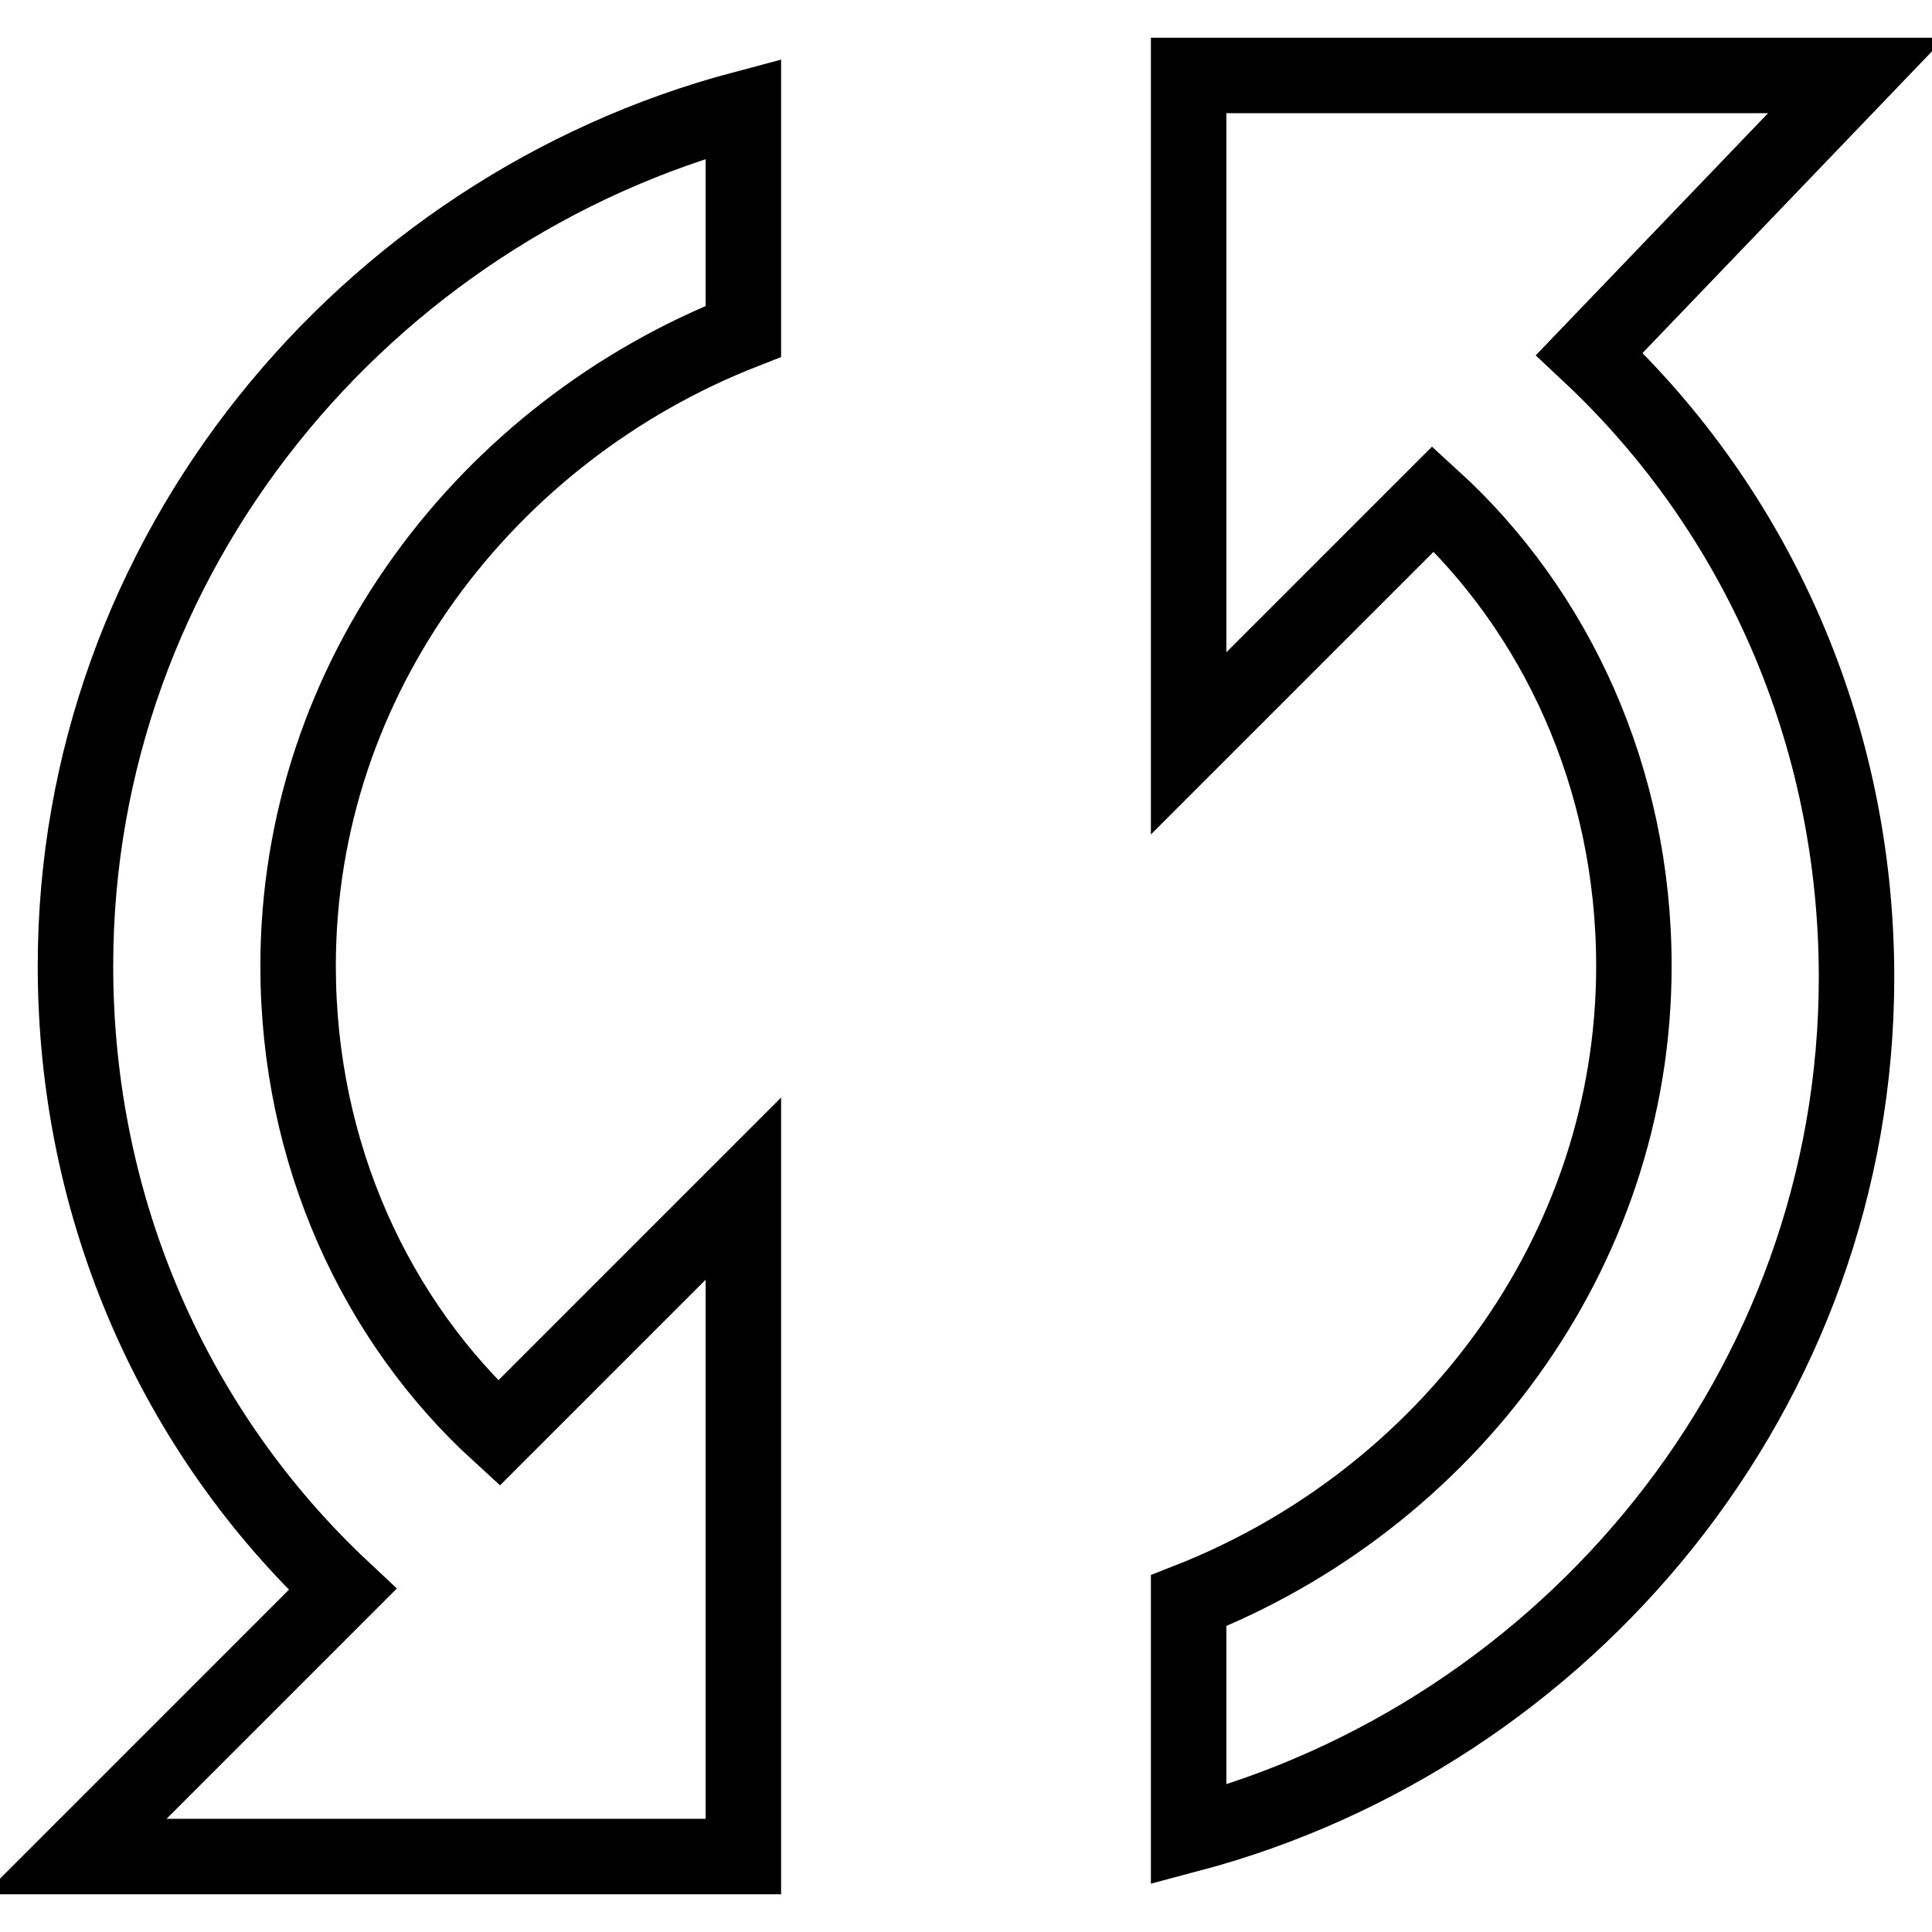 <?xml version="1.0" encoding="utf-8"?>
<!-- Svg Vector Icons : http://www.onlinewebfonts.com/icon -->
<!DOCTYPE svg PUBLIC "-//W3C//DTD SVG 1.1//EN" "http://www.w3.org/Graphics/SVG/1.1/DTD/svg11.dtd">
<svg version="1.1" xmlns="http://www.w3.org/2000/svg" xmlns:xlink="http://www.w3.org/1999/xlink" x="0px" y="0px" viewBox="0 0 256 256" enable-background="new 0 0 256 256" xml:space="preserve">
<g> <path stroke-width="10" fill-opacity="0" stroke="#000000"  d="M10,128c0,32.5,13.3,61.9,35.4,82.6L10,246h88.5v-88.5l-32.4,32.4c-16.2-14.8-26.6-36.9-26.6-61.9 c0-38.4,25.1-70.8,59-84.1V14.4C48.4,27.7,10,73.4,10,128z M246,10h-88.5v88.5l32.4-32.4c16.2,14.8,26.6,36.9,26.6,61.9 c0,38.3-25.1,70.8-59,84.1v31c50.2-13.3,88.5-59,88.5-113.6c0-32.4-13.3-61.9-35.4-82.6L246,10z"/></g>
</svg>